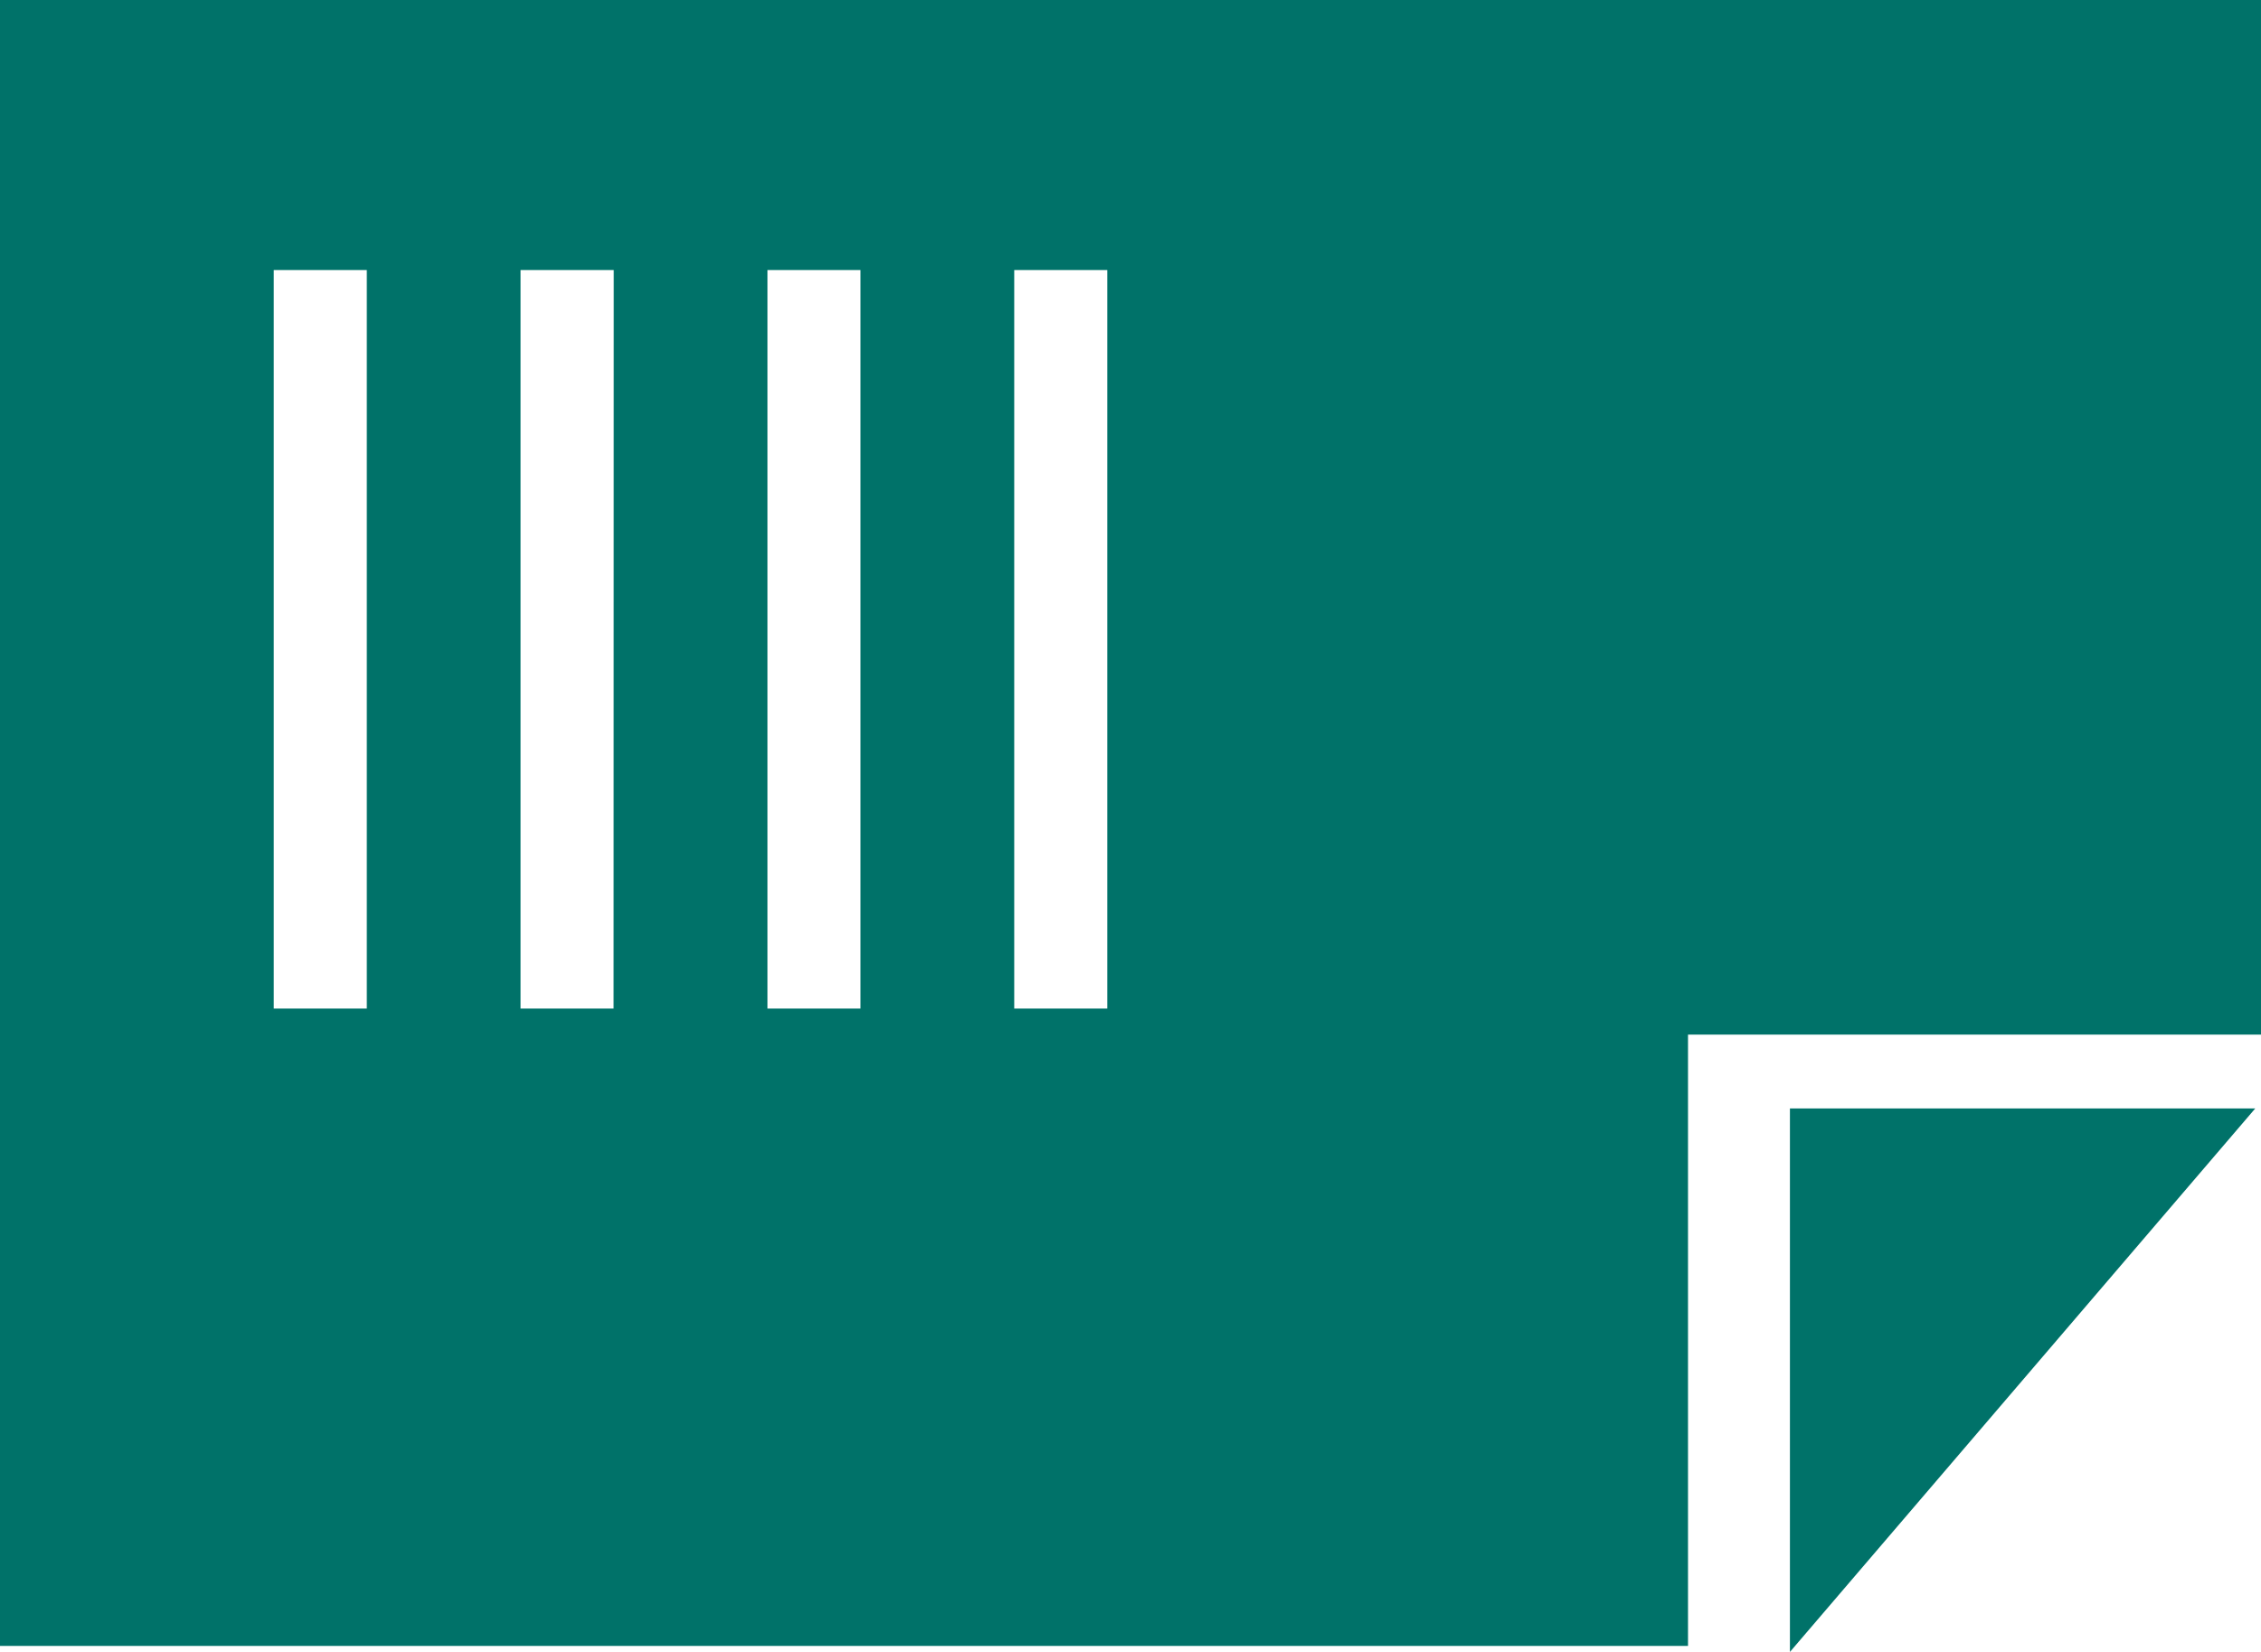 <svg xmlns="http://www.w3.org/2000/svg" width="26" height="19" viewBox="0 0 26 19">
  <g id="icon" transform="translate(-1305.942 -962.561)">
    <path id="パス_309" data-name="パス 309" d="M1322.527,969.018h-5.351l0,6.251Z" transform="translate(9.349 6.292)" fill="#007269"/>
    <path id="パス_310" data-name="パス 310" d="M1305.942,962.561v18.931h19.411v-7.031h6.589v-11.9Zm4.218,11.6h-1.07v-8.494h1.07Zm2.838,0h-1.07v-8.494H1313Zm2.839,0h-1.07v-8.494h1.07Zm2.838,0h-1.07v-8.494h1.07Z" transform="translate(0 0)" fill="#007269"/>
  </g>
</svg>
